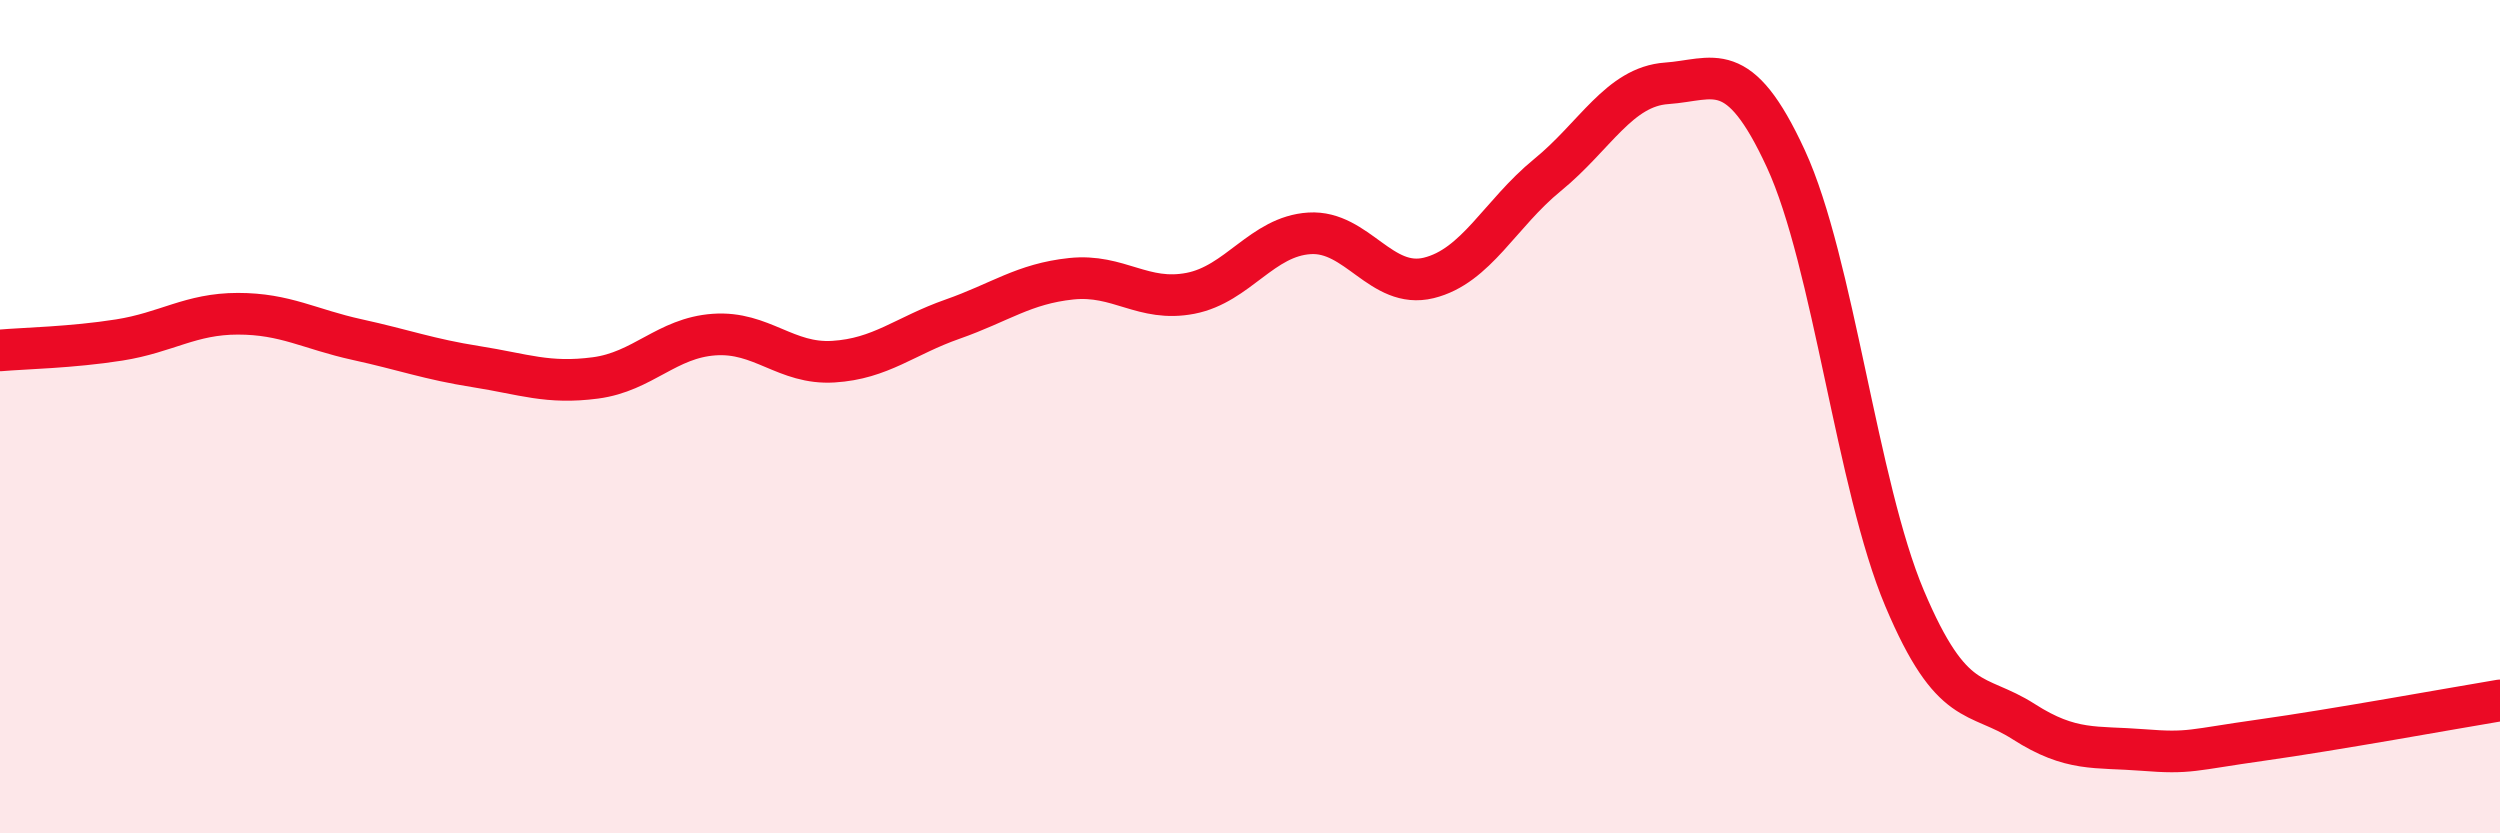 
    <svg width="60" height="20" viewBox="0 0 60 20" xmlns="http://www.w3.org/2000/svg">
      <path
        d="M 0,8.41 C 0.57,8.36 1.72,8.34 2.86,8.16 C 4,7.98 4.57,7.53 5.71,7.53 C 6.85,7.53 7.43,7.9 8.57,8.15 C 9.71,8.4 10.29,8.62 11.43,8.8 C 12.57,8.98 13.15,9.22 14.29,9.07 C 15.43,8.92 16,8.11 17.14,8.03 C 18.28,7.95 18.86,8.75 20,8.68 C 21.14,8.61 21.72,8.06 22.86,7.66 C 24,7.26 24.57,6.81 25.71,6.69 C 26.85,6.57 27.43,7.26 28.57,7.04 C 29.71,6.82 30.29,5.67 31.43,5.6 C 32.57,5.53 33.15,6.95 34.29,6.67 C 35.43,6.39 36,5.13 37.14,4.2 C 38.28,3.27 38.86,2.08 40,2 C 41.14,1.92 41.72,1.34 42.86,3.81 C 44,6.28 44.57,11.66 45.71,14.36 C 46.85,17.06 47.43,16.59 48.57,17.32 C 49.71,18.05 50.29,17.91 51.43,18 C 52.57,18.09 52.58,18 54.29,17.76 C 56,17.52 58.86,17 60,16.81L60 20L0 20Z"
        fill="#EB0A25"
        opacity="0.1"
        stroke-linecap="round"
        stroke-linejoin="round"
      />
      <path
        d="M 0,8.41 C 0.57,8.36 1.72,8.34 2.86,8.16 C 4,7.98 4.57,7.53 5.71,7.53 C 6.85,7.53 7.43,7.9 8.57,8.15 C 9.71,8.4 10.29,8.62 11.43,8.8 C 12.57,8.98 13.15,9.22 14.29,9.07 C 15.43,8.92 16,8.11 17.14,8.03 C 18.28,7.95 18.86,8.75 20,8.68 C 21.14,8.61 21.72,8.06 22.86,7.66 C 24,7.26 24.57,6.81 25.71,6.69 C 26.85,6.57 27.43,7.26 28.57,7.04 C 29.71,6.82 30.29,5.67 31.43,5.6 C 32.57,5.53 33.15,6.95 34.29,6.67 C 35.43,6.39 36,5.13 37.14,4.2 C 38.28,3.27 38.86,2.08 40,2 C 41.14,1.92 41.72,1.34 42.86,3.81 C 44,6.28 44.57,11.66 45.71,14.36 C 46.85,17.06 47.43,16.59 48.57,17.32 C 49.71,18.05 50.29,17.91 51.43,18 C 52.57,18.09 52.58,18 54.29,17.76 C 56,17.52 58.86,17 60,16.81"
        stroke="#EB0A25"
        stroke-width="1"
        fill="none"
        stroke-linecap="round"
        stroke-linejoin="round"
      />
    </svg>
  